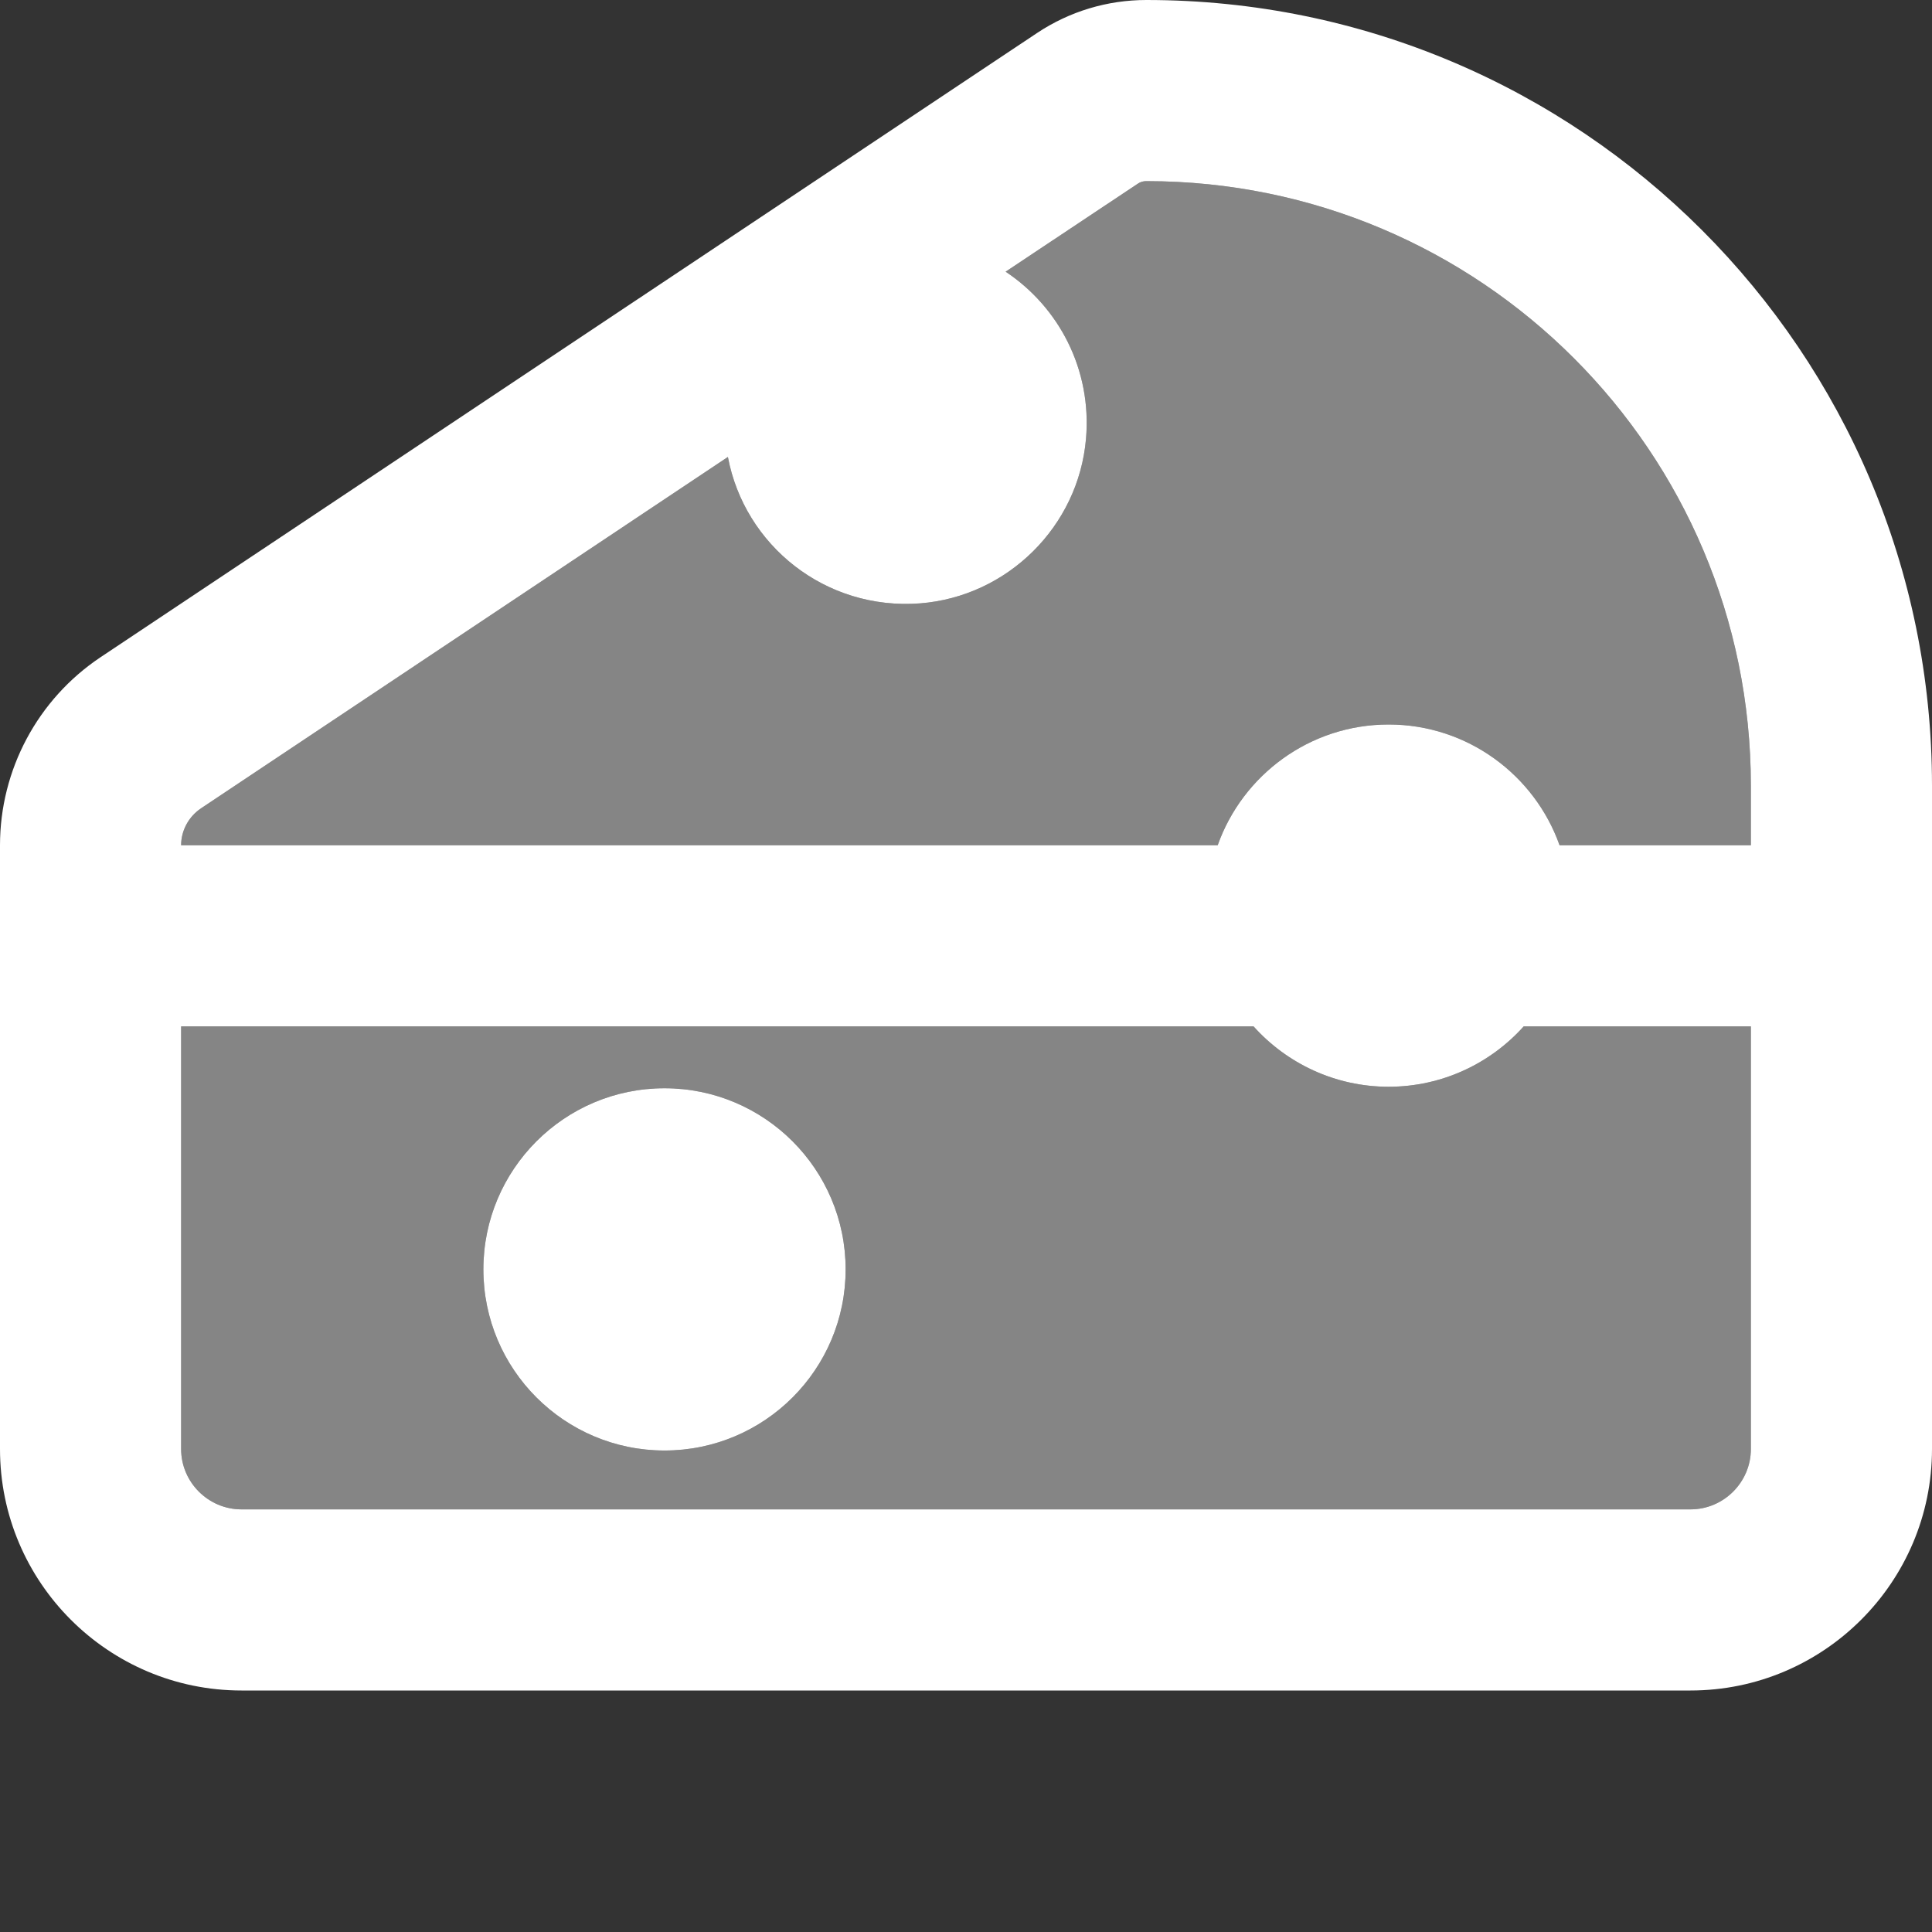 <?xml version="1.0" encoding="UTF-8"?> <svg xmlns="http://www.w3.org/2000/svg" xmlns:xlink="http://www.w3.org/1999/xlink" version="1.1" id="Capa_1" x="0px" y="0px" viewBox="0 0 512 512" style="enable-background:new 0 0 512 512;" xml:space="preserve"><rect x="0" y="0" width="512" height="512" fill="#333333" stroke="none"/> <style type="text/css"> .st0{opacity:0.4;fill:#FFFFFF;enable-background:new ;} .st1{fill:#FFFFFF;} </style> <g> <path class="st0" d="M48,224h274.7c6.6-18.6,24.4-32,45.3-32s38.7,13.4,45.3,32H464v-15.8C464,119.7,392.3,48,303.8,48 c-0.8,0-1.6,0.2-2.3,0.7l-35,23.3c14,9.3,22.9,25.8,21.3,44.3c-2,23.2-20.8,41.8-44,43.6c-25.1,1.9-46.5-15.4-50.9-38.8L53.3,214.2 C50,216.4,48,220.1,48,224z M48,272v112c0,8.8,7.2,16,16,16h384c8.8,0,16-7.2,16-16V272h-60.2c-8.8,9.8-21.6,16-35.8,16 s-27-6.2-35.8-16H48z M224.1,336.4c0,26.5-21.5,48-48,48s-48-21.5-48-48s21.5-48,48-48S224.1,309.9,224.1,336.4z"></path> <path class="st1" d="M464,224v-15.8C464,119.7,392.3,48,303.8,48c-0.8,0-1.6,0.2-2.3,0.7l-35,23.3c14,9.3,22.9,25.8,21.3,44.3 c-2,23.2-20.8,41.8-44,43.6c-25.1,1.9-46.5-15.4-50.9-38.8L53.3,214.2c-3.3,2.2-5.3,5.9-5.3,9.8h274.7c6.6-18.6,24.4-32,45.3-32 s38.7,13.4,45.3,32H464z M48,272v112c0,8.8,7.2,16,16,16h384c8.8,0,16-7.2,16-16V272h-60.2c-8.8,9.8-21.6,16-35.8,16 s-27-6.2-35.8-16H48z M512,208.2V224v160c0,35.3-28.7,64-64,64H64c-35.3,0-64-28.7-64-64V224c0-20,10-38.7,26.6-49.8L274.9,8.7 C283.5,3,293.5,0,303.8,0C418.8,0,512,93.2,512,208.2z M176.1,288.4c26.5,0,48,21.5,48,48s-21.5,48-48,48s-48-21.5-48-48 S149.6,288.4,176.1,288.4z"></path> </g> </svg> 
